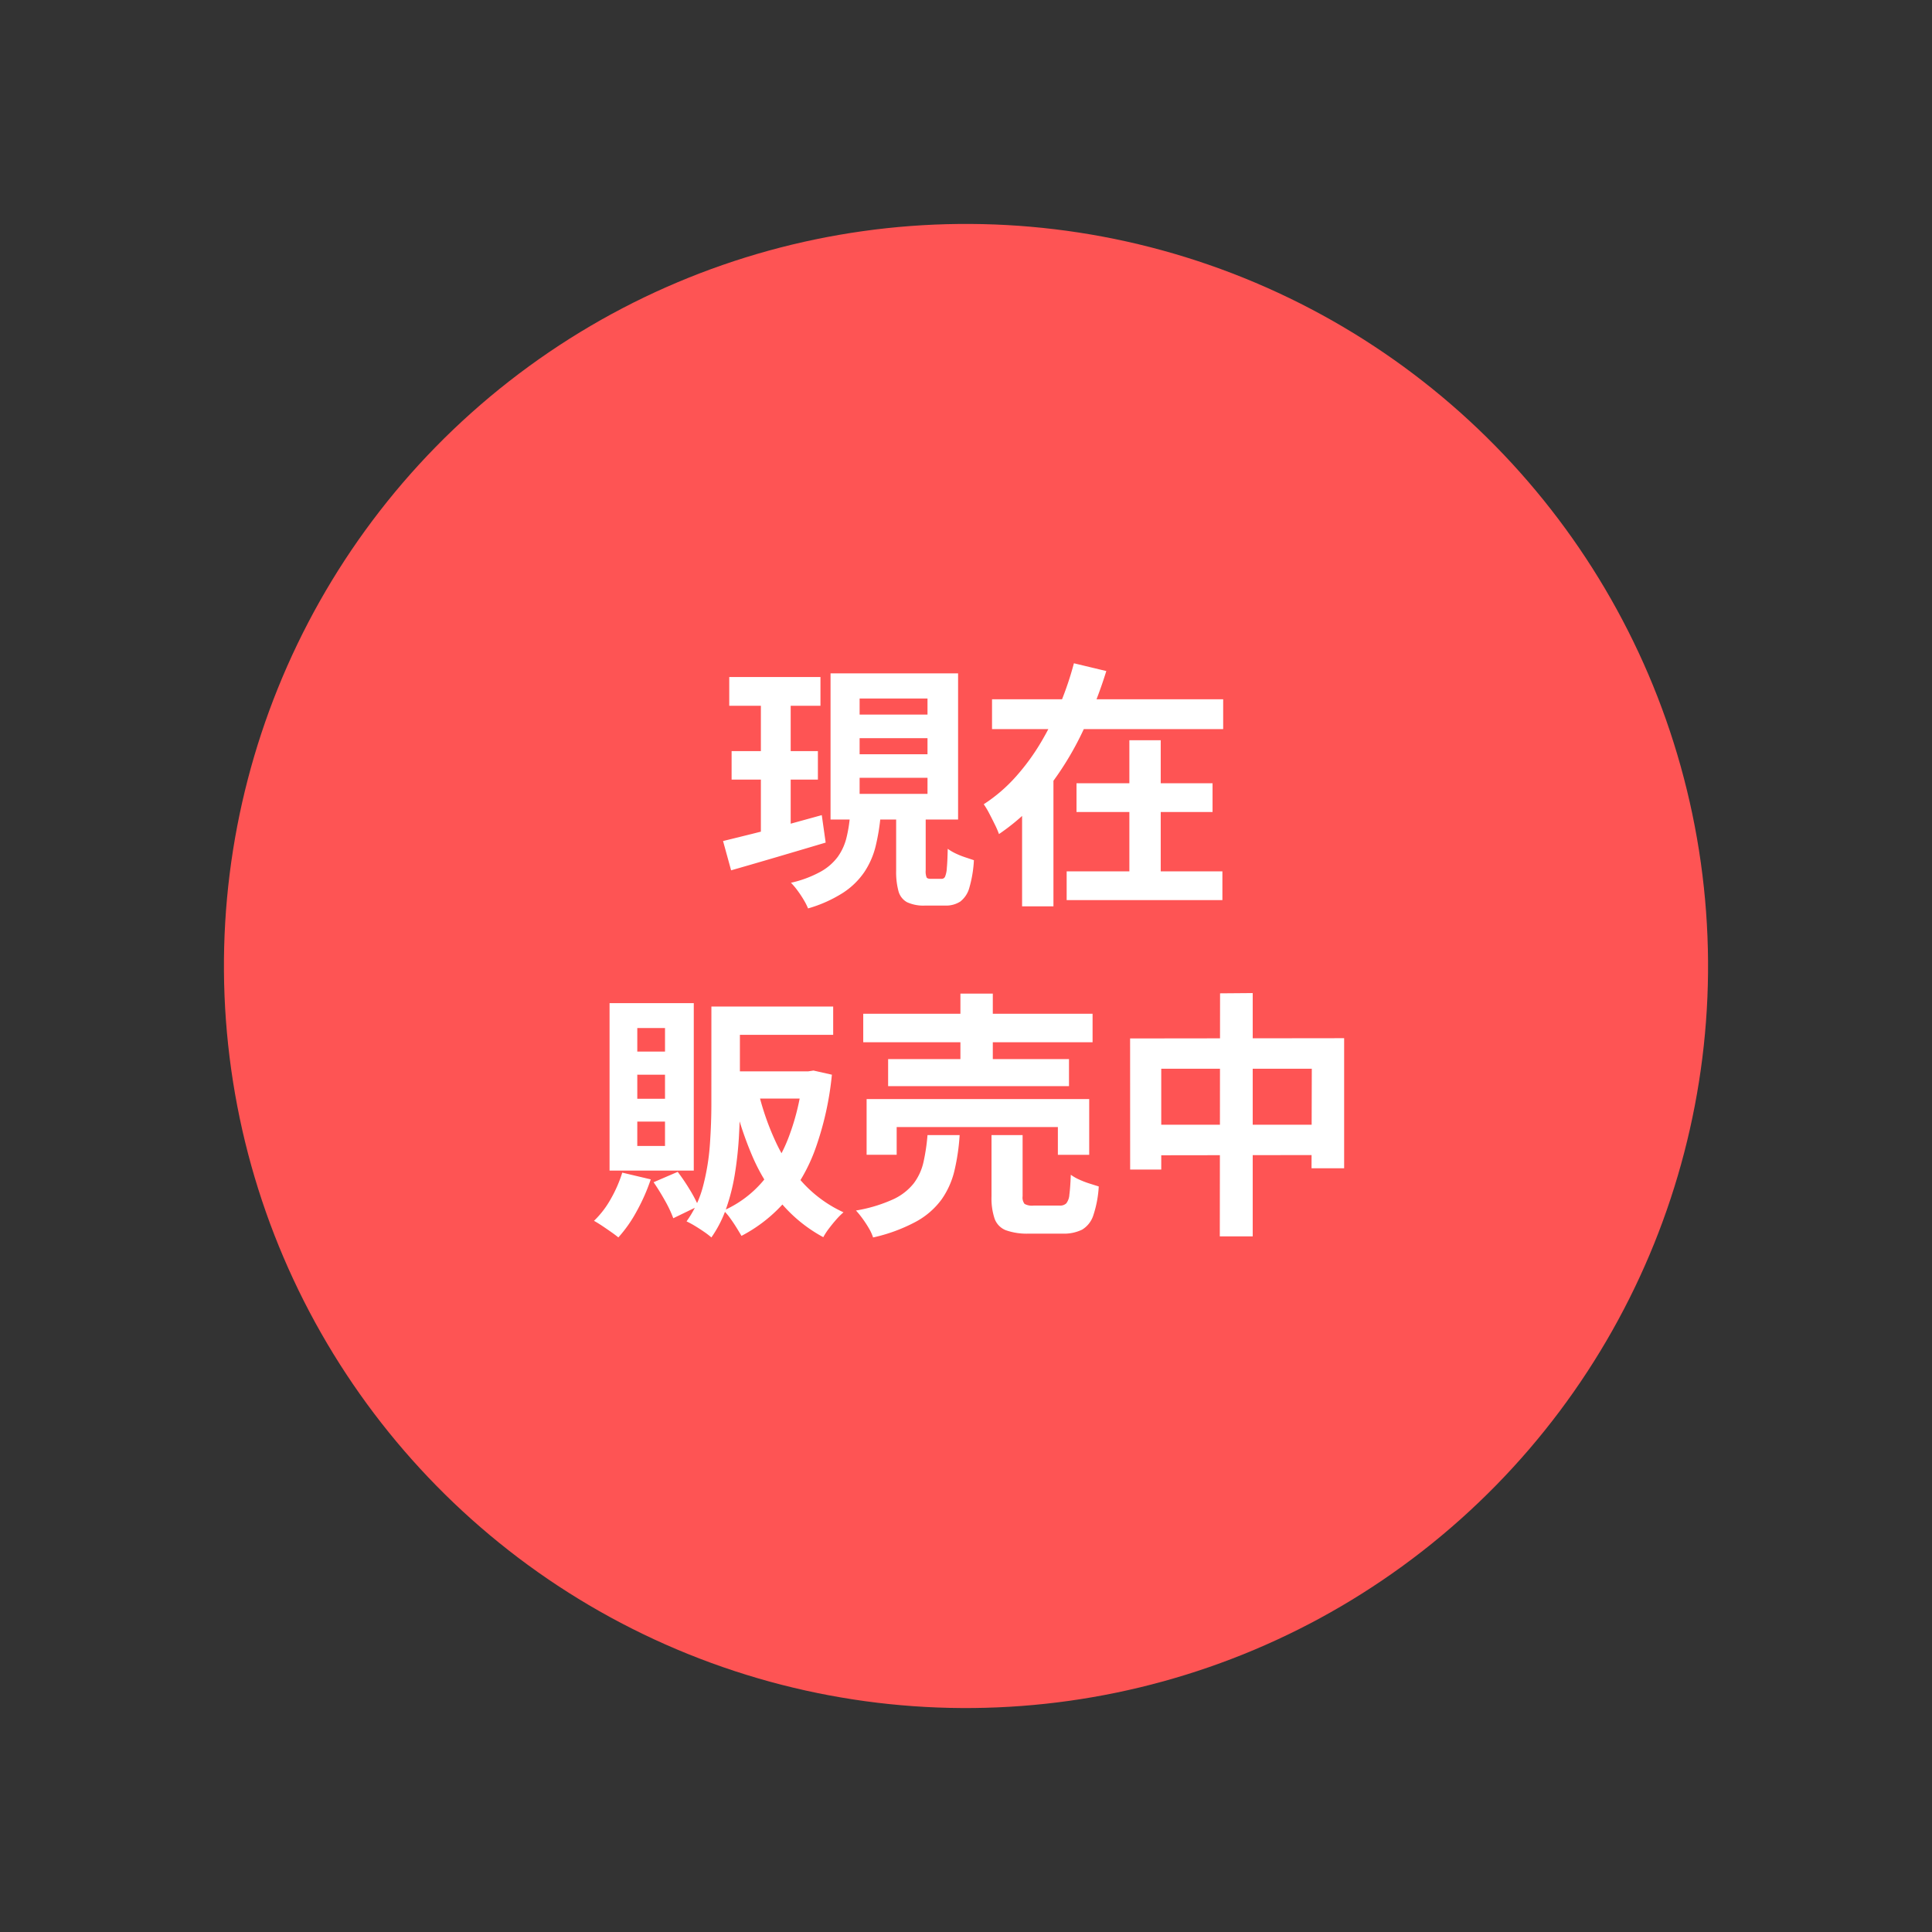 <svg xmlns="http://www.w3.org/2000/svg" width="164.026" height="164.026" viewBox="0 0 164.026 164.026">
  <rect x="0" y="0" width="164.026" height="164.026" fill="#333333" stroke="none"/>
  <g id="グループ_9" data-name="グループ 9" transform="translate(-64.987 -1541.796)">
    <circle id="楕円形_1" data-name="楕円形 1" cx="63" cy="63" r="63" transform="translate(64.987 1658.621) rotate(-68)" fill="#fe5454"/>
    <path id="パス_20" data-name="パス 20" d="M-21.1-17.534h7.744v2.442H-21.1Zm.2,6.292h7.326v2.42H-20.9Zm-.726,7.634q1.078-.264,2.453-.605t2.893-.759l3.036-.836.33,2.332q-2.068.616-4.2,1.243t-3.828,1.111Zm11.594-8.734v1.364h5.764v-1.364Zm0,3.366v1.364h5.764V-8.976Zm0-6.732v1.364h5.764v-1.364ZM-12.5-17.842H-1.672V-5.434H-12.5ZM-6.93-6.424h2.508v5.3a1.414,1.414,0,0,0,.077.605q.077.121.363.121h.9a.32.32,0,0,0,.3-.176,2.205,2.205,0,0,0,.154-.737q.055-.561.077-1.639a3.991,3.991,0,0,0,.649.385,6.737,6.737,0,0,0,.814.33l.759.253A10.188,10.188,0,0,1-.715.352a2.208,2.208,0,0,1-.77,1.177,2.224,2.224,0,0,1-1.287.341H-4.466a3.306,3.306,0,0,1-1.54-.286A1.509,1.509,0,0,1-6.732.649,6.2,6.2,0,0,1-6.93-1.1Zm-3.916.638h2.6a17.735,17.735,0,0,1-.429,2.629A6.906,6.906,0,0,1-9.636-.968,6.412,6.412,0,0,1-11.451.792a11.271,11.271,0,0,1-2.959,1.32,5.38,5.38,0,0,0-.374-.737,9.287,9.287,0,0,0-.528-.792,5.874,5.874,0,0,0-.55-.649A9.525,9.525,0,0,0-13.354-1,4.572,4.572,0,0,0-11.88-2.277a4.723,4.723,0,0,0,.726-1.584A11.884,11.884,0,0,0-10.846-5.786Zm-7.568-10.78h2.53V-3.652l-2.53.4Zm19.624.924H20.834v2.53H1.21ZM8.382-8.514h11.55v2.442H8.382Zm-.836,7.48H20.768V1.408H7.546ZM12.87-12.166h2.662V.264H12.87ZM8.162-18.7l2.75.66a38.009,38.009,0,0,1-2.046,5.214A25.927,25.927,0,0,1,5.9-8.03,18.14,18.14,0,0,1,1.8-4.2a7.423,7.423,0,0,0-.363-.836Q1.21-5.5.968-5.962a6.644,6.644,0,0,0-.462-.77A13.425,13.425,0,0,0,3.223-9.064a18.572,18.572,0,0,0,2.167-2.97,25.577,25.577,0,0,0,1.639-3.3A27.119,27.119,0,0,0,8.162-18.7Zm-4.4,9.218H6.424V1.936H3.762ZM-21.846,10.444h9.57v2.4h-9.57Zm-.77,0h2.42V18.76q0,1.32-.088,2.816t-.33,3.025a17.072,17.072,0,0,1-.726,2.926,10.038,10.038,0,0,1-1.276,2.519,6.451,6.451,0,0,0-.616-.473q-.4-.275-.8-.517a7.807,7.807,0,0,0-.693-.374A8.99,8.99,0,0,0-23.3,25.6a19.324,19.324,0,0,0,.561-3.5q.121-1.782.121-3.344Zm7.766,5.5h.462l.44-.066,1.562.352a26.257,26.257,0,0,1-1.386,6.248,14.577,14.577,0,0,1-2.552,4.477,12.631,12.631,0,0,1-3.74,2.959q-.176-.308-.429-.715t-.539-.8a4.214,4.214,0,0,0-.55-.638,9.312,9.312,0,0,0,3.278-2.42,12.841,12.841,0,0,0,2.266-3.85,20.046,20.046,0,0,0,1.188-5.1Zm-3.806,1.628a22.4,22.4,0,0,0,1.5,4.356,13.564,13.564,0,0,0,2.376,3.553A10.74,10.74,0,0,0-11.4,27.912a6.074,6.074,0,0,0-.616.616q-.33.374-.627.77a5.724,5.724,0,0,0-.473.726,12.381,12.381,0,0,1-3.564-2.882,15.97,15.97,0,0,1-2.486-4.059,29.755,29.755,0,0,1-1.628-5.049Zm-2.508-1.628h6.952v2.31h-6.952Zm-9.02,8.6,2.42.572a16.139,16.139,0,0,1-1.2,2.717,11.325,11.325,0,0,1-1.551,2.211q-.242-.2-.616-.462t-.77-.528q-.4-.264-.682-.418a7.894,7.894,0,0,0,1.419-1.848A11.146,11.146,0,0,0-30.184,24.546Zm2.662.814,2.046-.88a16.594,16.594,0,0,1,1,1.474,11.707,11.707,0,0,1,.759,1.43l-2.134,1.034a10.279,10.279,0,0,0-.7-1.485Q-27.038,26.064-27.522,25.36Zm-1.386-9.13v2.046h2.354V16.23Zm0,3.982V22.28h2.354V20.212Zm0-7.942v2h2.354v-2Zm-2.354-2.112h7.15V24.37h-7.15Zm21.538.9H9.746v2.42H-9.724Zm2.112,3.85H7.744V17.2H-7.612ZM-9.438,18.3H9.46v4.73H6.8V20.674H-6.886v2.354H-9.438Zm7.964-8.954h2.75v6.842h-2.75Zm2.64,12.012h2.64v5.192a.885.885,0,0,0,.165.649,1.3,1.3,0,0,0,.759.143H6.952a.762.762,0,0,0,.561-.187,1.355,1.355,0,0,0,.264-.748q.077-.561.121-1.683a3.87,3.87,0,0,0,.693.4,7.526,7.526,0,0,0,.88.341l.8.253a9.4,9.4,0,0,1-.462,2.453,2.2,2.2,0,0,1-.946,1.21,3.465,3.465,0,0,1-1.672.341H4.356a5.346,5.346,0,0,1-1.969-.286,1.659,1.659,0,0,1-.957-.979,5.427,5.427,0,0,1-.264-1.881Zm-5.434,0H-1.54a17.912,17.912,0,0,1-.44,3.014,7.094,7.094,0,0,1-1.089,2.442,6.593,6.593,0,0,1-2.156,1.881,14.106,14.106,0,0,1-3.663,1.353,3.864,3.864,0,0,0-.352-.77,9.333,9.333,0,0,0-.539-.825,7.847,7.847,0,0,0-.561-.693,12.627,12.627,0,0,0,3.146-.946,4.771,4.771,0,0,0,1.76-1.364,4.719,4.719,0,0,0,.825-1.8A16.844,16.844,0,0,0-4.268,21.356Zm17.2-8.206,18.172-.022V24.172H28.336l.022-8.448H15.576v8.558h-2.64ZM14.3,20.476H29.876L29.9,23.05l-15.6.022ZM20.57,9.322,23.342,9.3V29.958H20.548Z" transform="translate(148 1616.808)" fill="#fff"/>
  </g>
</svg>
